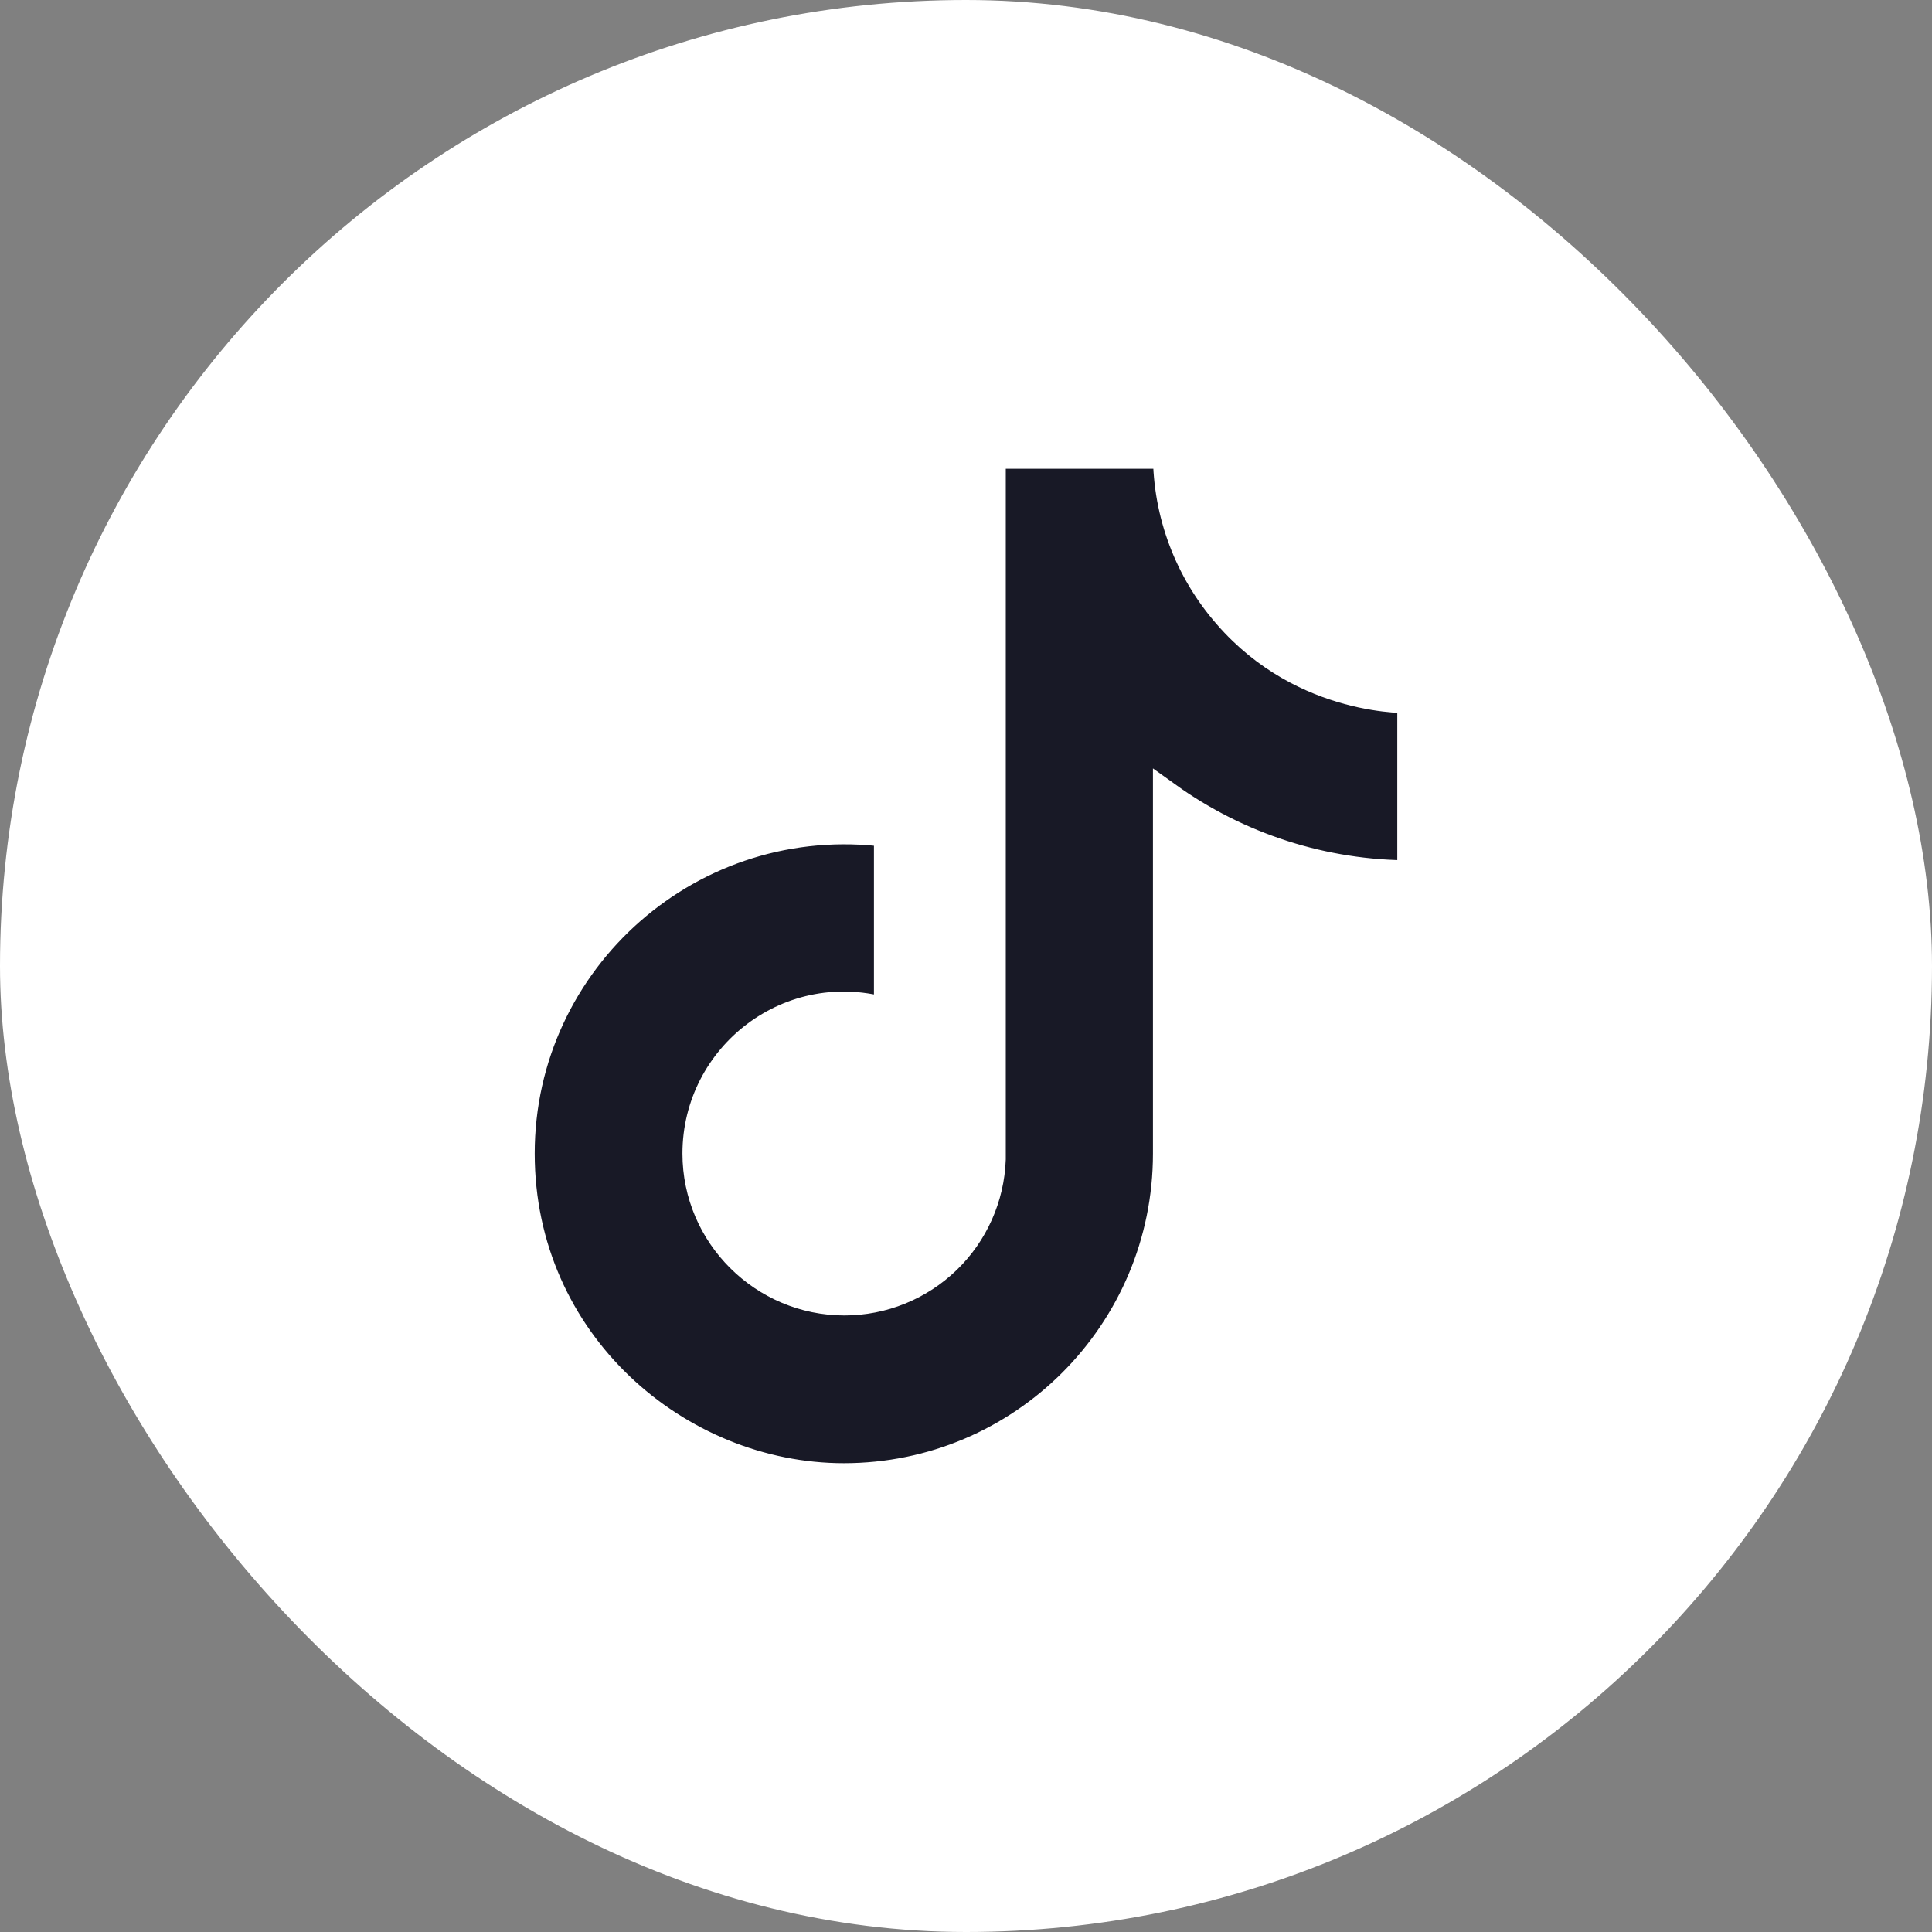 <?xml version="1.0" encoding="UTF-8"?> <svg xmlns="http://www.w3.org/2000/svg" width="34" height="34" viewBox="0 0 34 34" fill="none"><rect x="0" y="0" width="34" height="34" fill="#808080" stroke="none"/> <rect width="34" height="34" rx="17" fill="white"></rect> <path d="M21.6 10.82C20.917 10.04 20.54 9.037 20.54 8H17.45V20.4C17.426 21.071 17.143 21.707 16.66 22.173C16.177 22.639 15.532 22.9 14.86 22.9C13.44 22.9 12.26 21.74 12.26 20.3C12.26 18.58 13.92 17.29 15.63 17.82V14.66C12.18 14.2 9.16 16.88 9.16 20.3C9.16 23.63 11.92 26 14.85 26C17.99 26 20.54 23.45 20.54 20.3V14.01C21.793 14.91 23.297 15.393 24.84 15.39V12.3C24.84 12.3 22.96 12.39 21.6 10.82Z" fill="#181926" stroke="white" stroke-width="0.5"></path> </svg> 